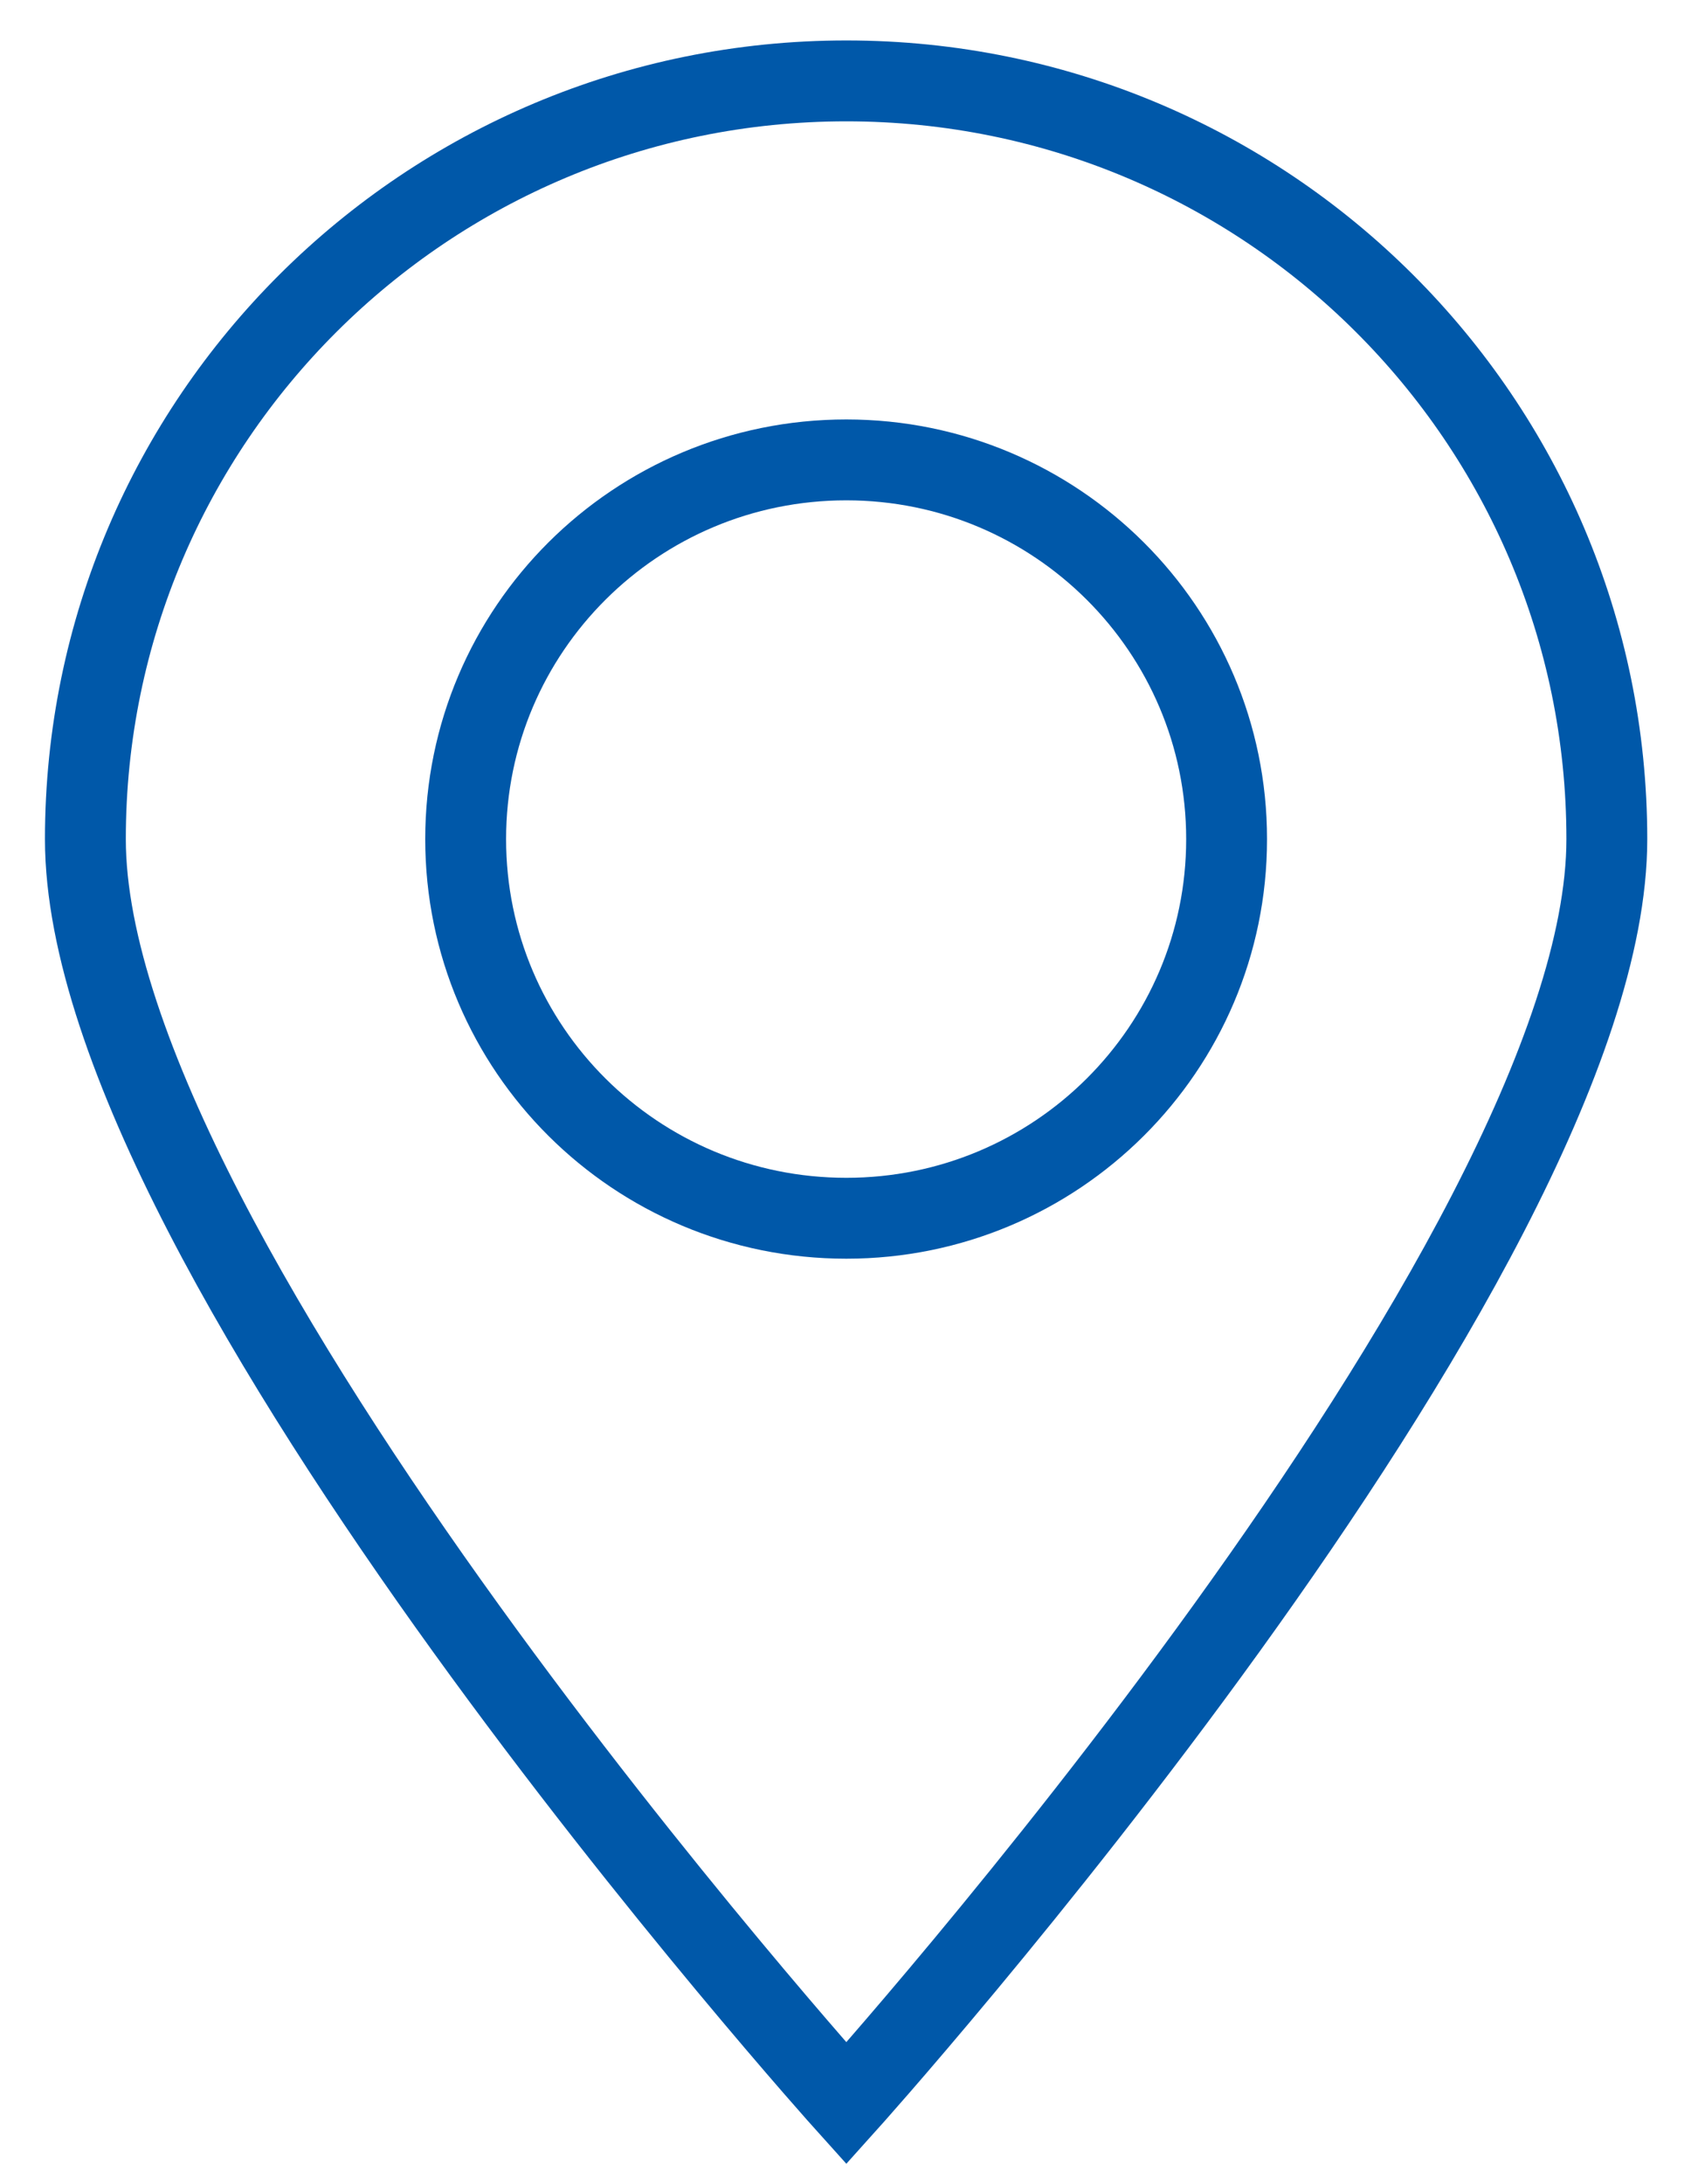 <?xml version="1.0" encoding="utf-8"?>
<!-- Generator: Adobe Illustrator 17.0.0, SVG Export Plug-In . SVG Version: 6.00 Build 0)  -->
<!DOCTYPE svg PUBLIC "-//W3C//DTD SVG 1.1//EN" "http://www.w3.org/Graphics/SVG/1.1/DTD/svg11.dtd">
<svg version="1.1" id="Слой_1" xmlns="http://www.w3.org/2000/svg" xmlns:xlink="http://www.w3.org/1999/xlink" x="0px" y="0px"
	 width="42px" height="54px" viewBox="0 0 42 54" enable-background="new 0 0 42 54" xml:space="preserve">
<g>
	<path fill="none" stroke="#0058A9" stroke-width="2" stroke-miterlimit="10" d="M11.518,20.746c0,5.181,4.21,9.373,9.416,9.373
		c5.191,0,9.406-4.192,9.406-9.373c0-5.178-4.215-9.376-9.406-9.376C15.727,11.37,11.518,15.568,11.518,20.746z"/>
	<path fill="none" stroke="#0058A9" stroke-width="2" stroke-miterlimit="10" d="M2.112,20.746C2.112,31.097,20.934,52,20.934,52
		s18.811-20.903,18.811-31.254S31.324,2,20.934,2C10.537,2,2.112,10.395,2.112,20.746z"/>
</g>
</svg>

